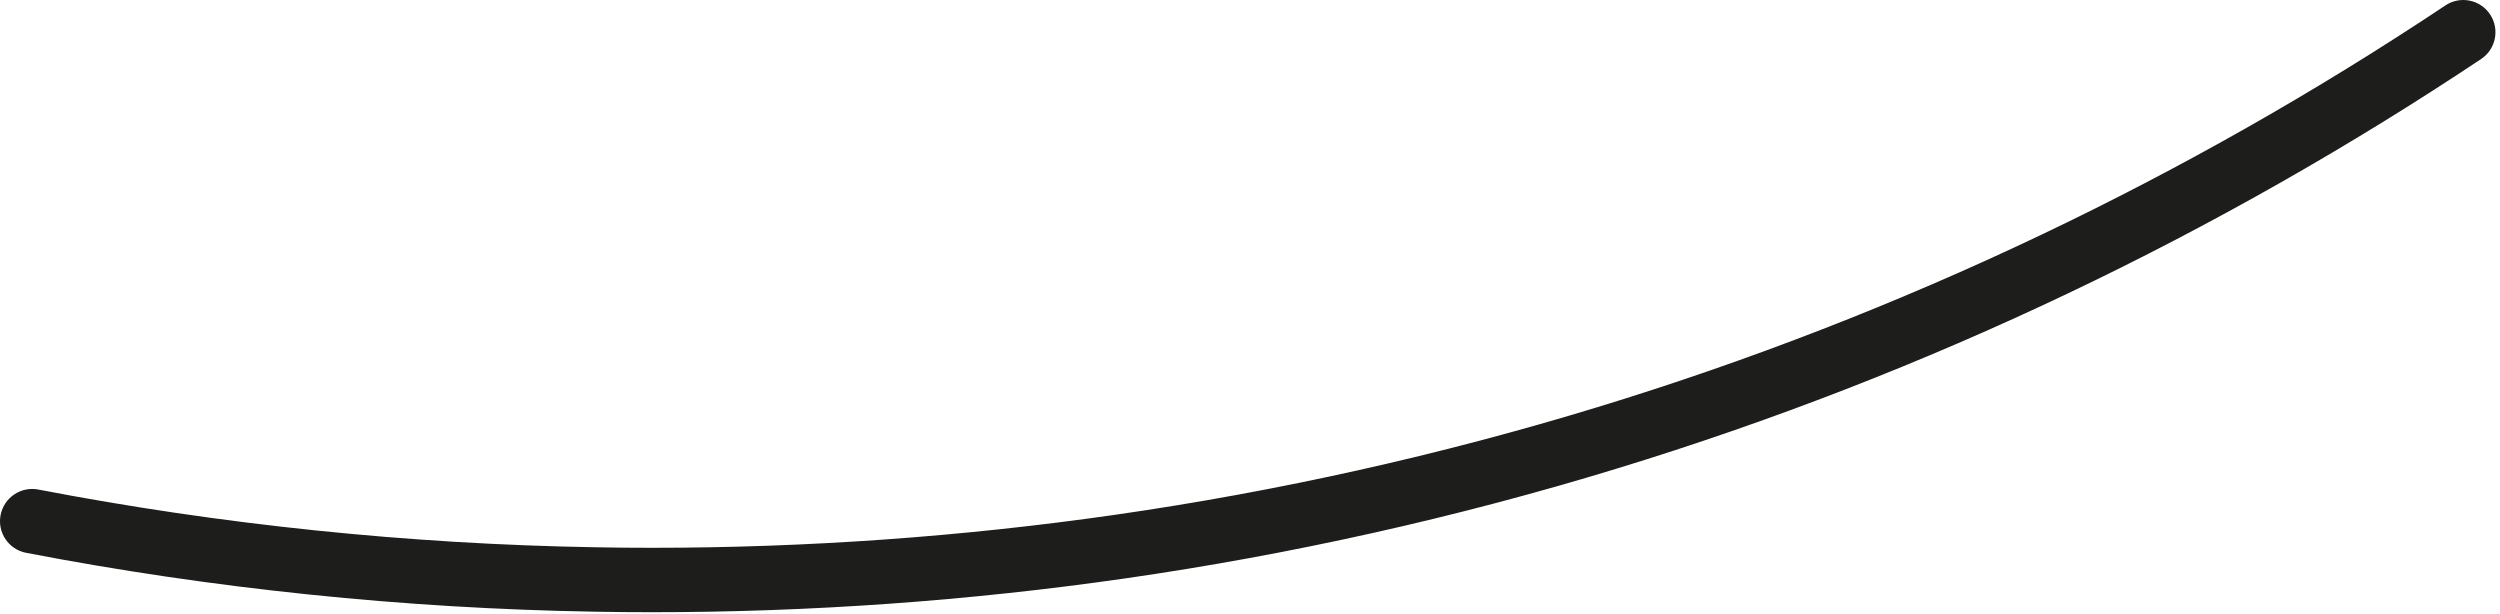 <svg preserveAspectRatio="none" width="100%" height="100%" overflow="visible" style="display: block;" viewBox="0 0 407 100" fill="none" xmlns="http://www.w3.org/2000/svg">
<path id="Vector" d="M398.113 0.882C377.136 14.865 354.979 27.439 332.261 38.249C309.014 49.323 284.743 58.75 260.122 66.269C234.559 74.081 208.161 79.975 181.664 83.79C156.819 87.368 131.404 89.182 106.132 89.182C103.004 89.182 99.934 89.155 96.986 89.096C66.517 88.58 35.986 85.42 6.235 79.696C3.39 79.149 0.643 81.012 0.095 83.858C-0.452 86.704 1.41 89.451 4.256 89.999C34.599 95.835 65.736 99.058 96.797 99.583C99.8 99.641 102.937 99.668 106.128 99.668C131.897 99.668 157.815 97.819 183.154 94.169C210.181 90.282 237.104 84.271 263.179 76.298C288.293 68.626 313.049 59.011 336.763 47.716C359.934 36.691 382.531 23.87 403.925 9.608C406.335 8.001 406.986 4.747 405.379 2.336C403.772 -0.074 400.519 -0.725 398.109 0.882H398.113Z" fill="#1D1D1B"/>
</svg>
